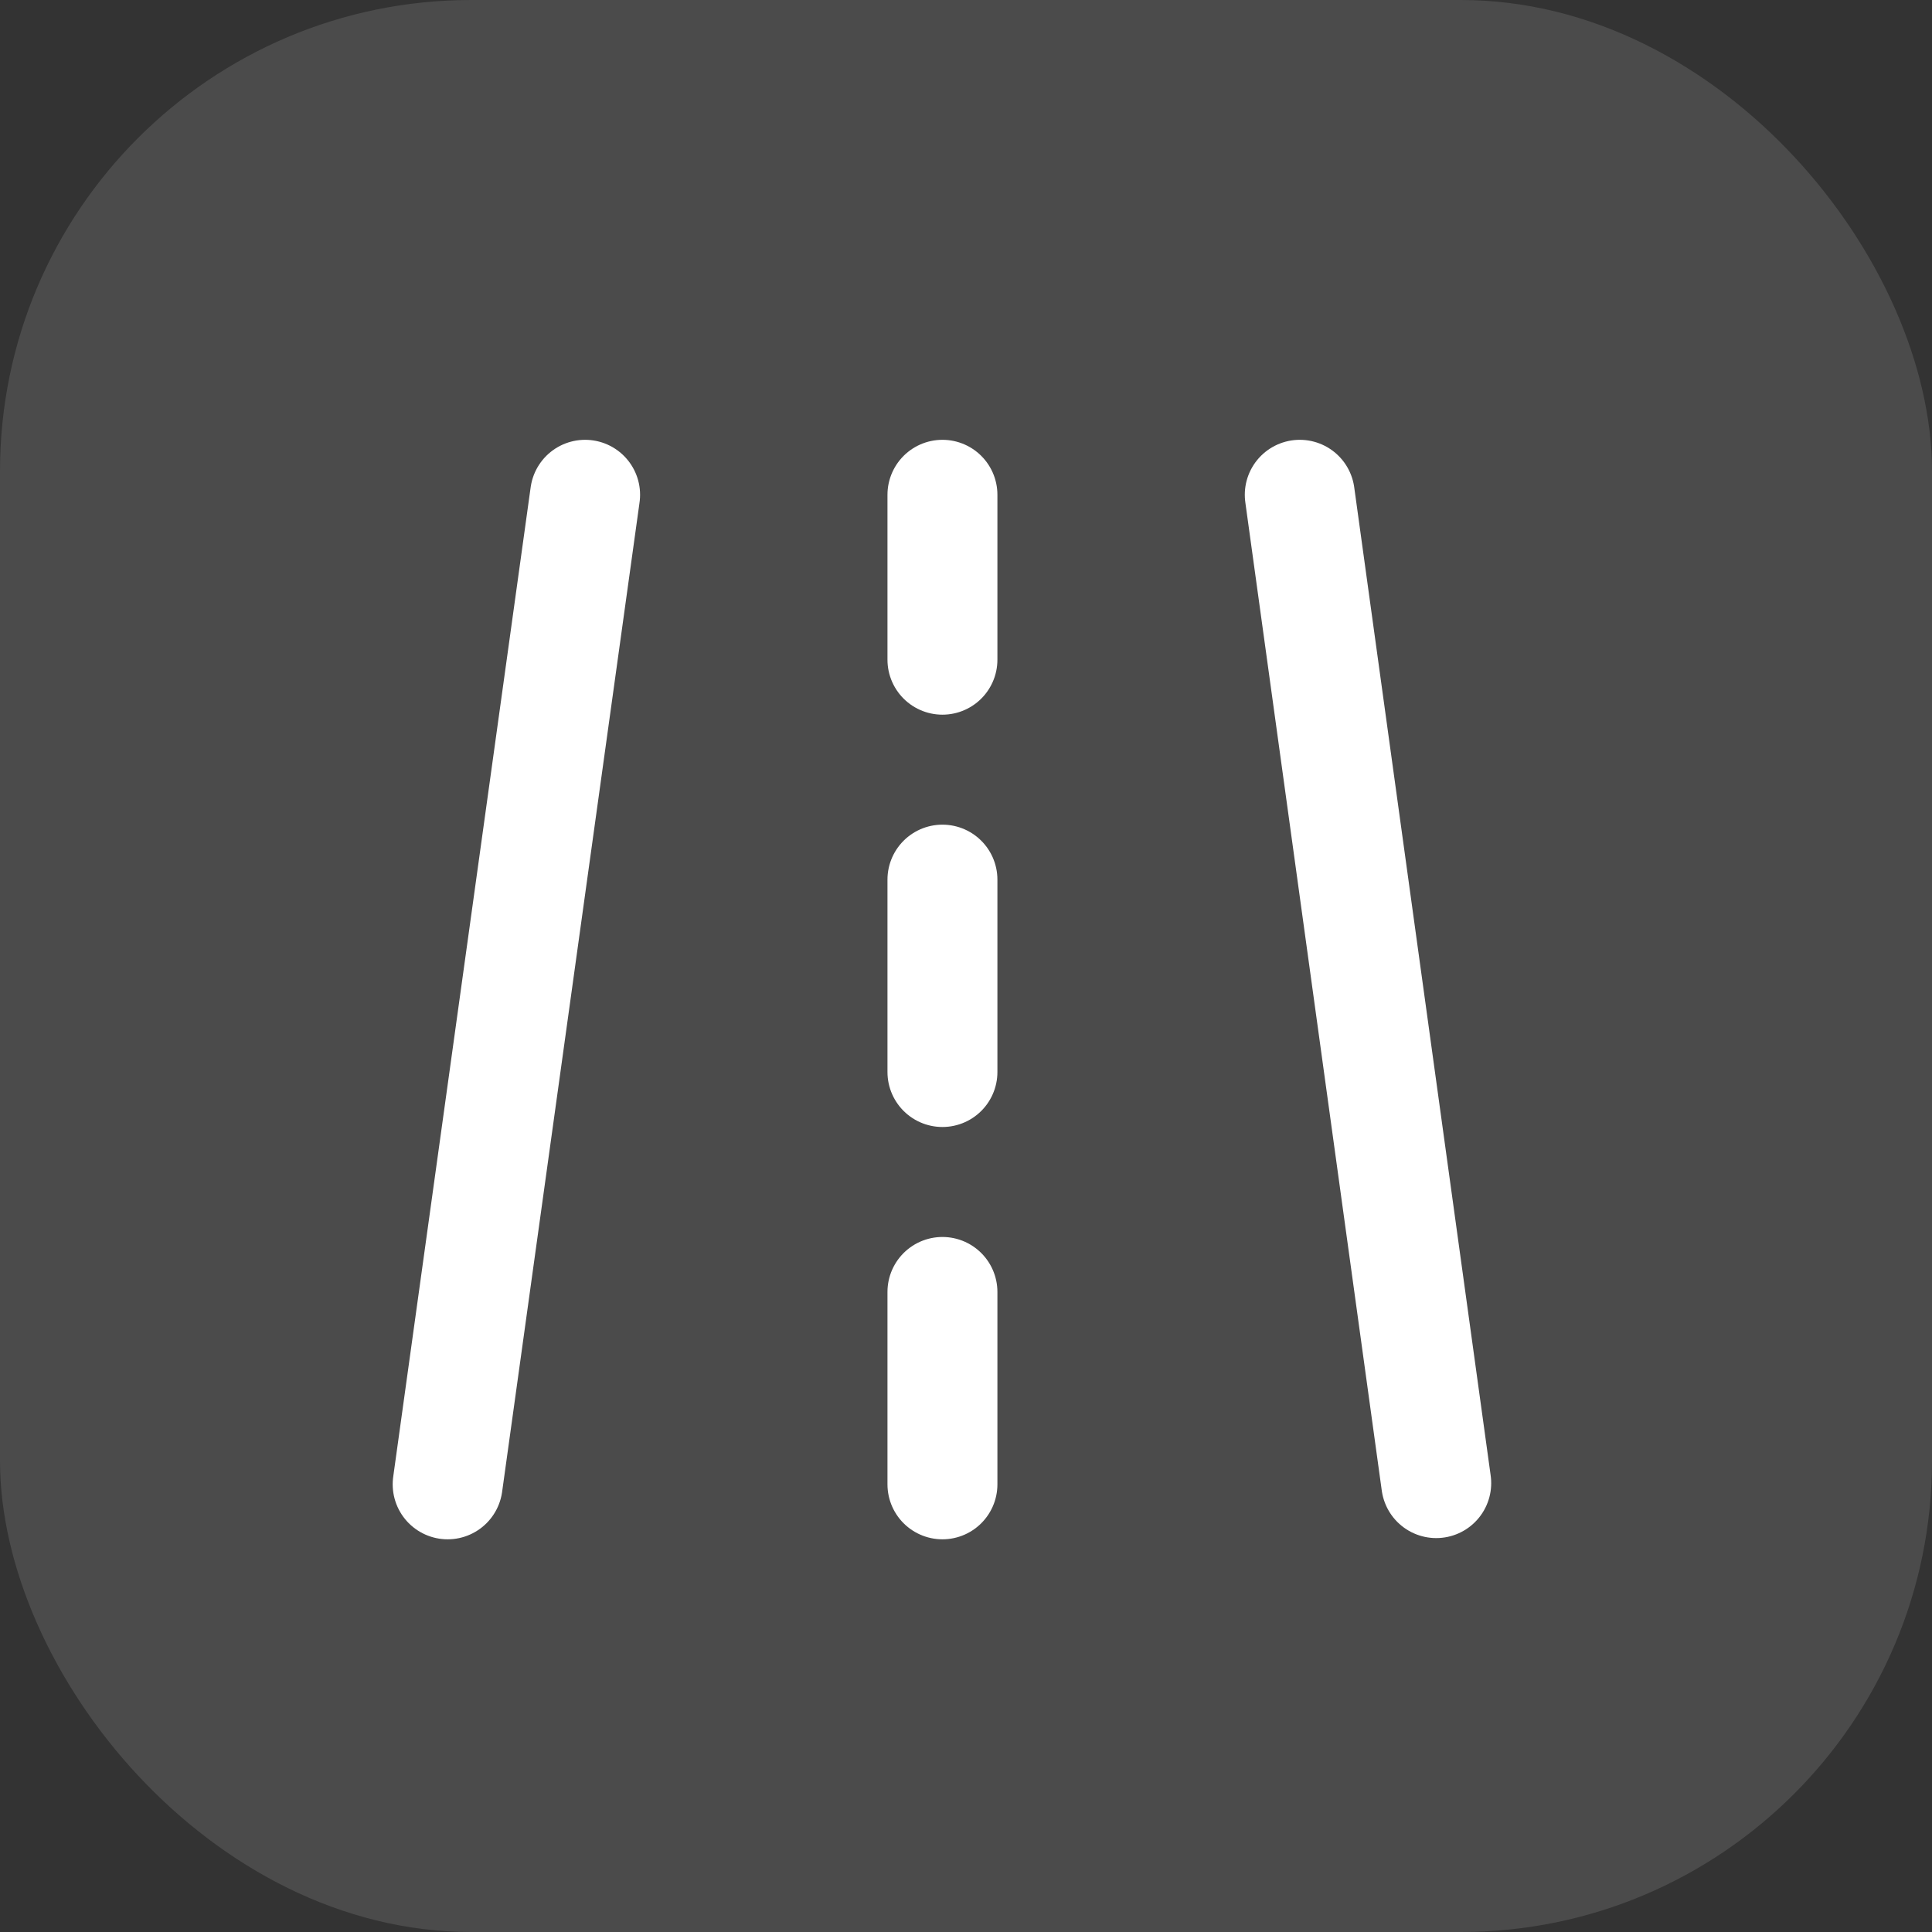 <?xml version="1.0" encoding="UTF-8"?> <svg xmlns="http://www.w3.org/2000/svg" width="41" height="41" viewBox="0 0 41 41" fill="none"><rect x="0" y="0" width="41" height="41" fill="#333333" stroke="none"/><rect width="41" height="41" rx="10" fill="white" fill-opacity="0.12"></rect><path d="M12.417 10.5L9.5 31.5M27.583 10.5L30.479 31.474M20 10.5V14M20 27.417V31.5M20 18.667V22.75" stroke="white" stroke-width="2.333" stroke-linecap="round" stroke-linejoin="round"></path></svg> 